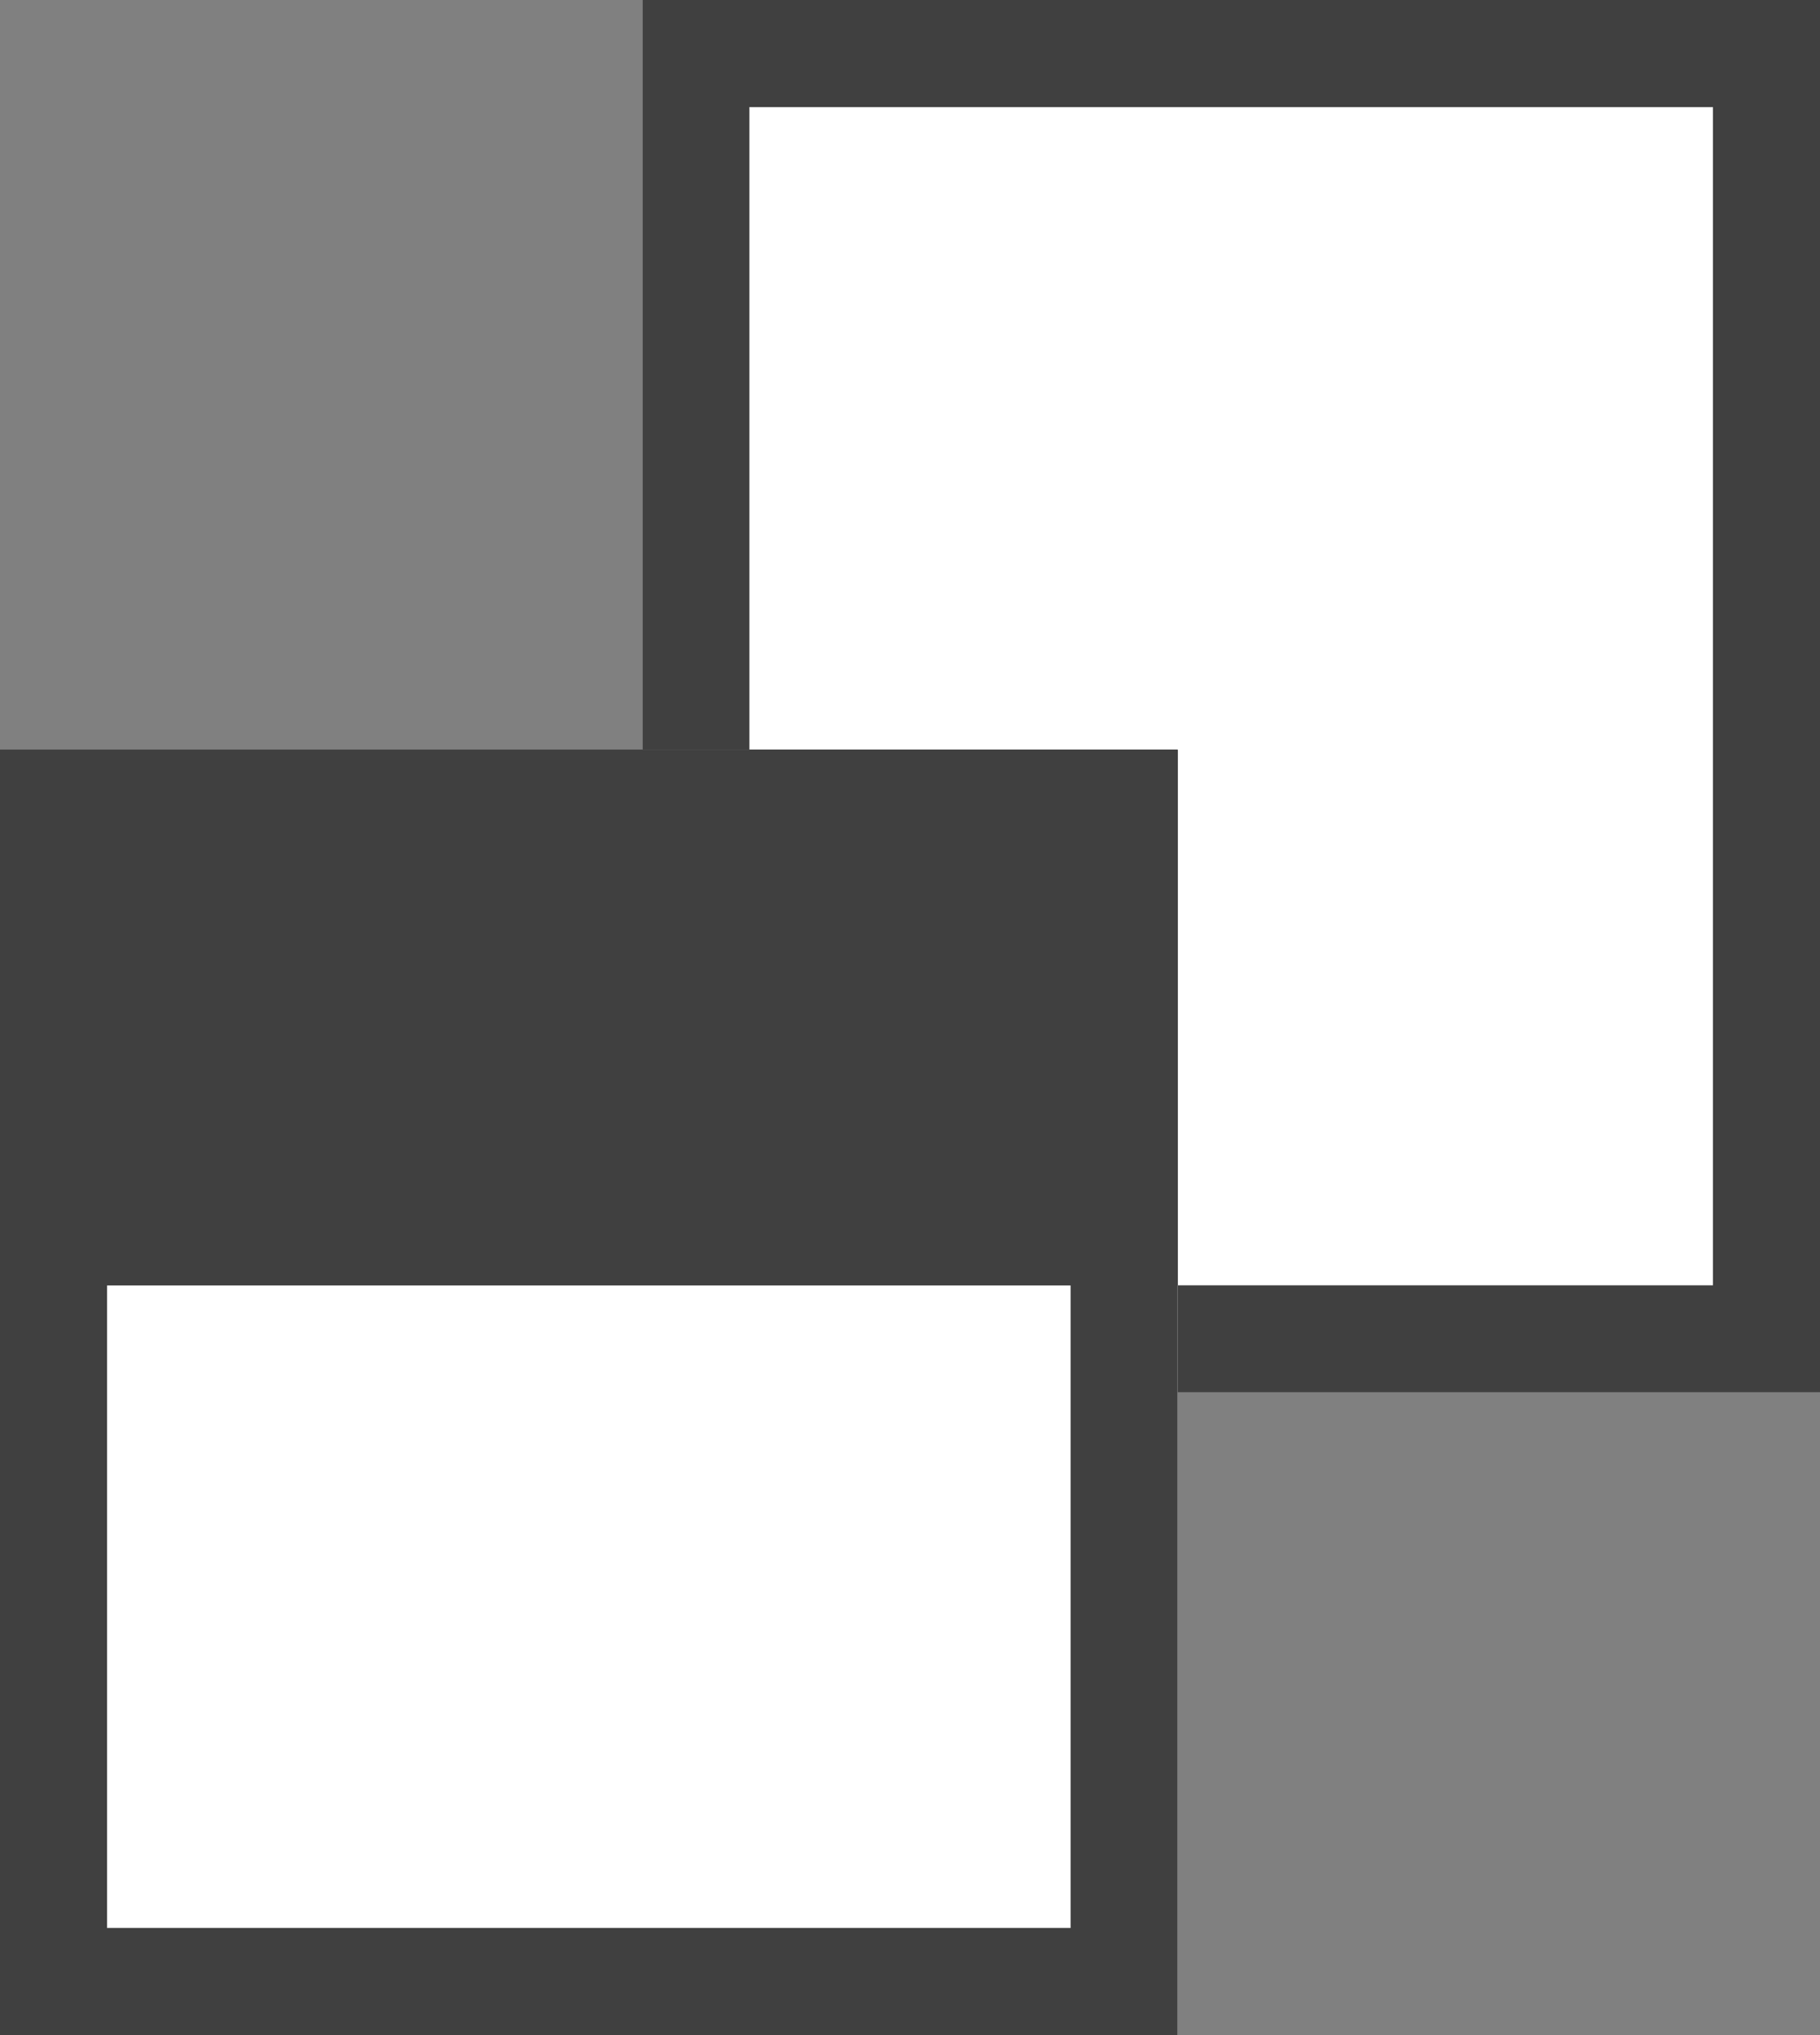 <svg xmlns="http://www.w3.org/2000/svg" width="17" height="19" viewBox="0 0 17 19"><rect x="0" y="0" width="17" height="19" fill="#808080" stroke="none"/><g transform="translate(-434 -839)"><rect width="11" height="13" transform="translate(440 839)" fill="#fff"/><path d="M1,1V12h9V1H1M0,0H11V13H0Z" transform="translate(440 839)" fill="#404040"/><rect width="11" height="12" transform="translate(434 846)" fill="#fff"/><path d="M1,1V11h9V1H1M0,0H11V12H0Z" transform="translate(434 846)" fill="#404040"/><rect width="11" height="5" transform="translate(434 846)" fill="#404040"/><path d="M1,1V4h9V1H1M0,0H11V5H0Z" transform="translate(434 846)" fill="#404040"/></g></svg>